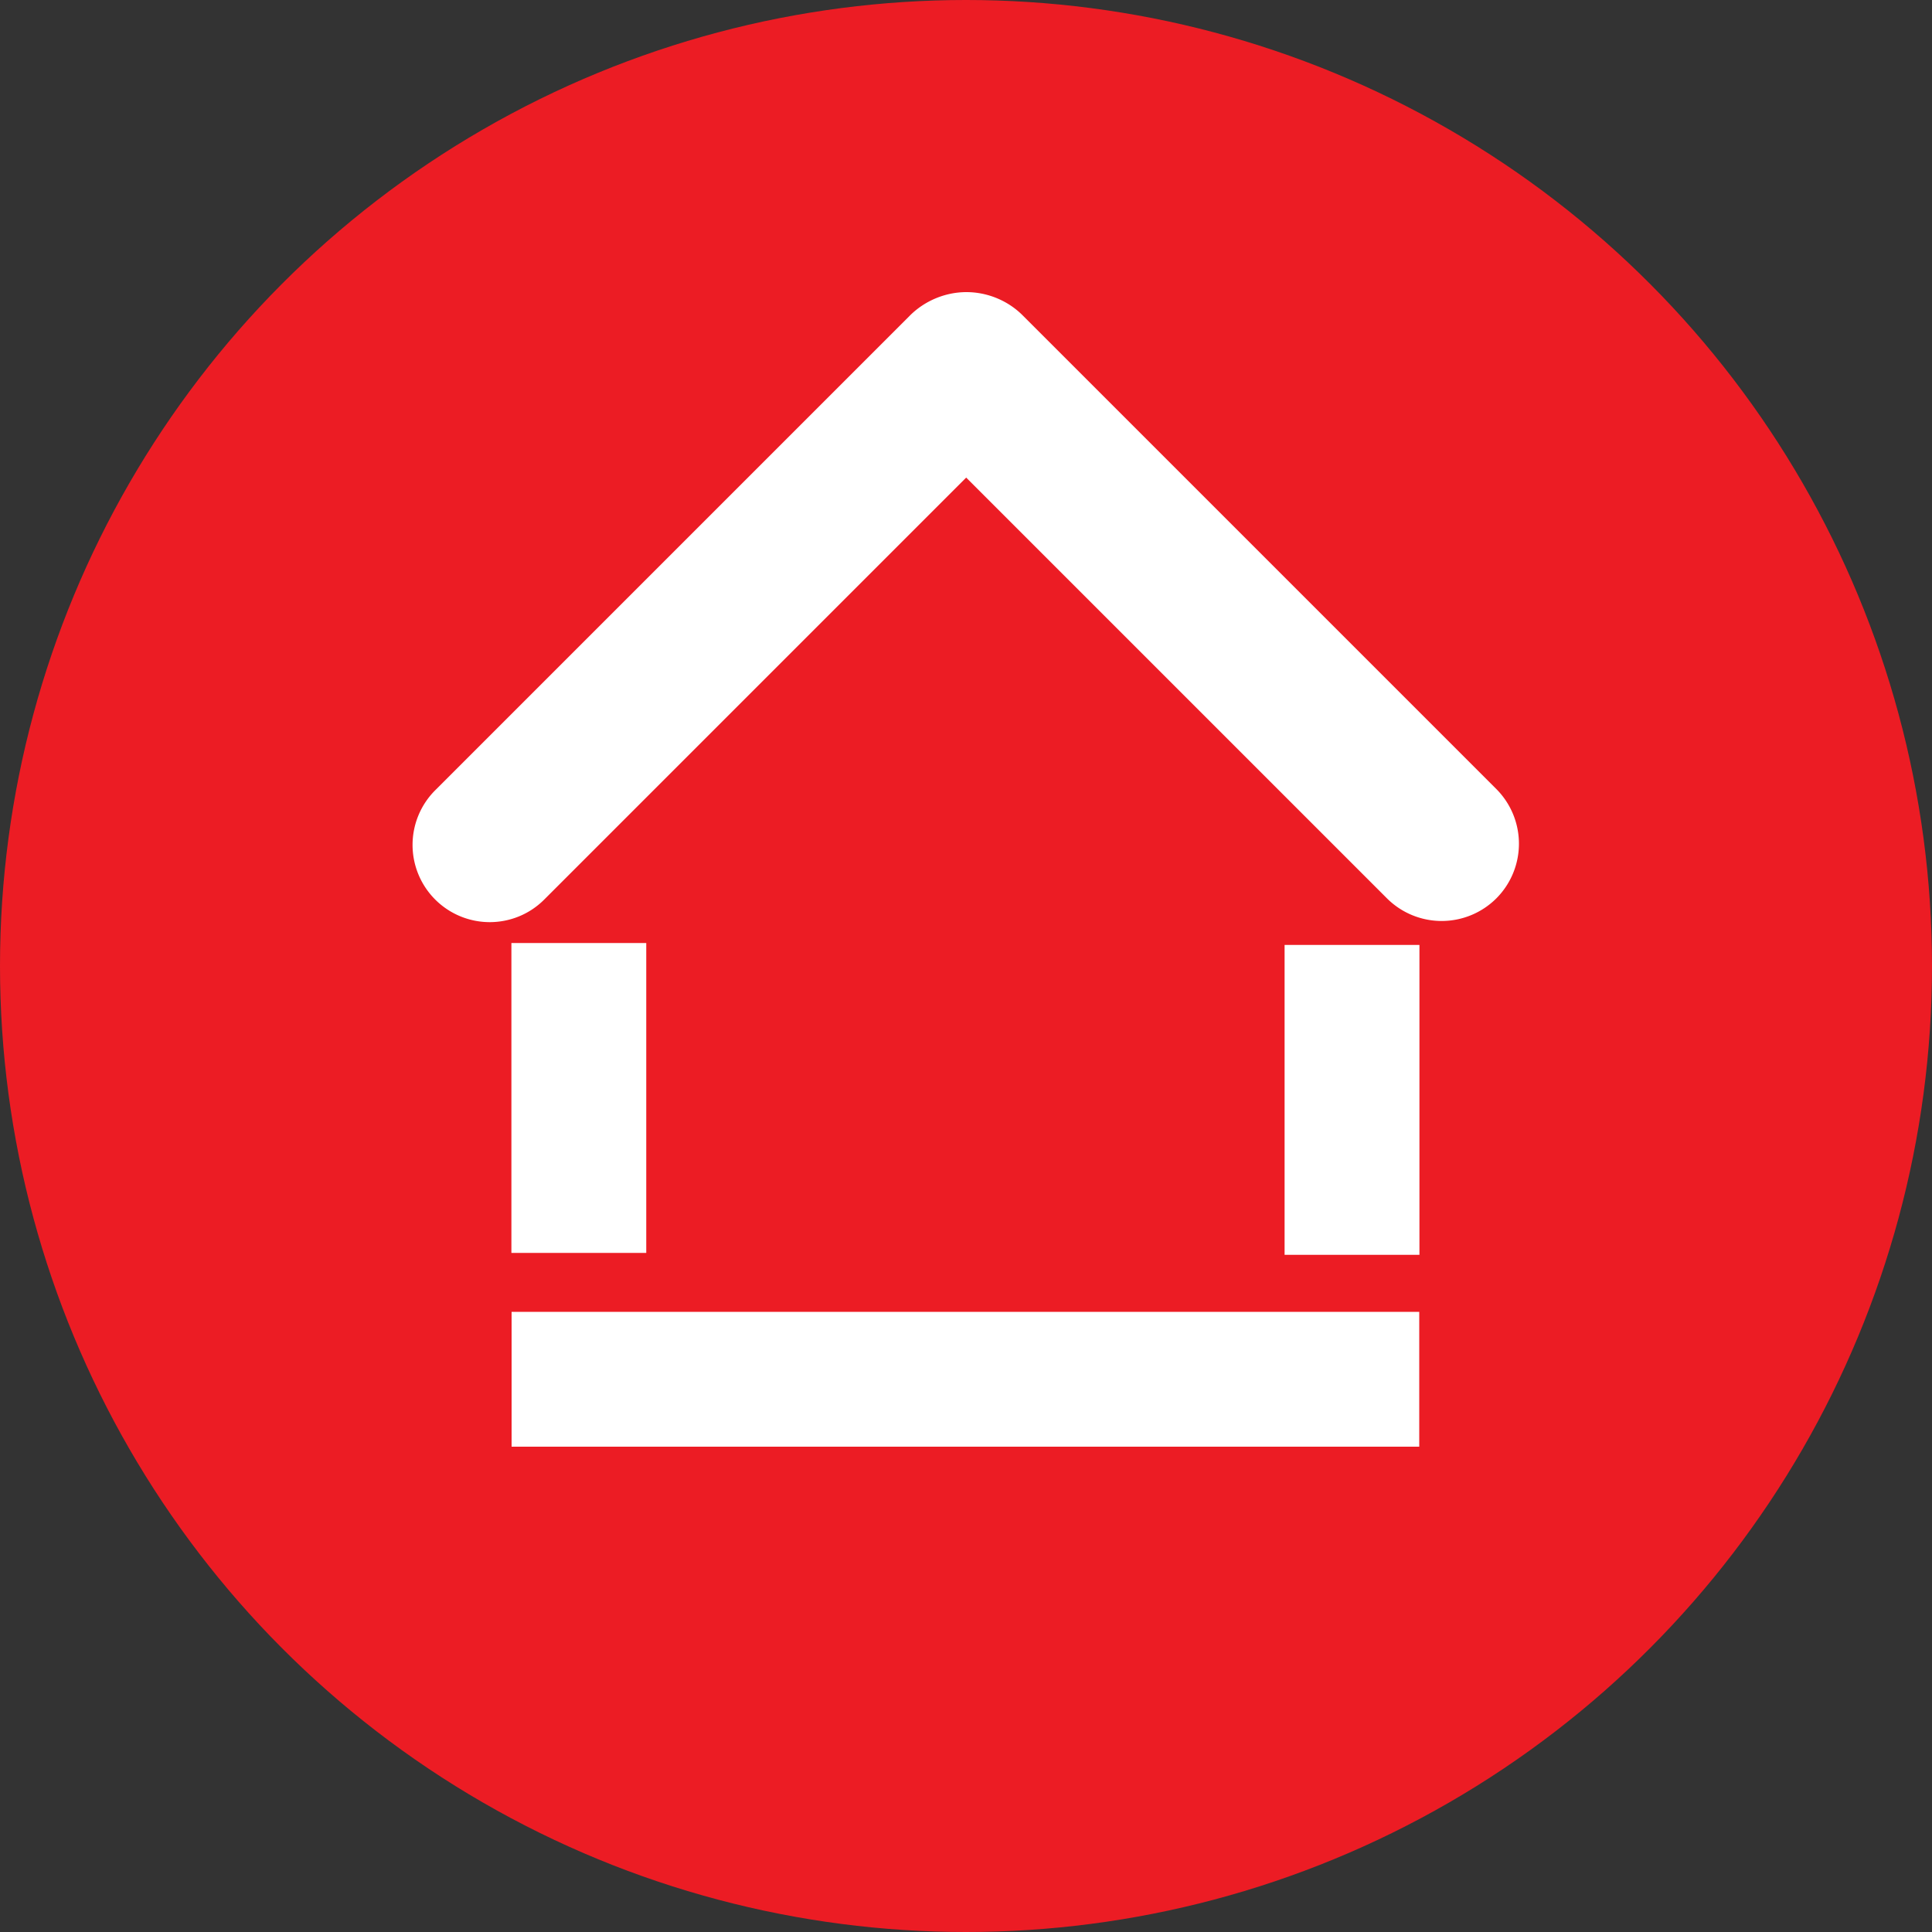 <?xml version="1.0" encoding="UTF-8"?>
<svg xmlns="http://www.w3.org/2000/svg" id="Calque_1" viewBox="0 0 100 100">
  <rect x="0" y="0" width="100" height="100" fill="#333333" stroke="none"/>
  <defs>
    <style>.cls-1{fill:#fff}</style>
  </defs>
  <circle cx="50" cy="50" r="50" style="fill:#ec1c24"></circle>
  <path d="M26.48 67.9h46.98v6.98H26.48zM26.47 64.85V48.81h6.98v16.04zM66.49 64.95V48.91h6.98v16.04zM25.36 47.73a3.998 3.998 0 0 1-2.83-6.83L47.1 16.33c.76-.76 1.83-1.21 2.92-1.21 1.09 0 2.16.44 2.93 1.22l24.5 24.5a4.008 4.008 0 0 1 0 5.66 4.008 4.008 0 0 1-5.66 0L50.01 24.72 28.17 46.56c-.78.78-1.8 1.17-2.83 1.17ZM47.3 21.98l.01.01h-.01Zm5.48-.02-.02.02.02-.02Z" class="cls-1"></path>
</svg>

